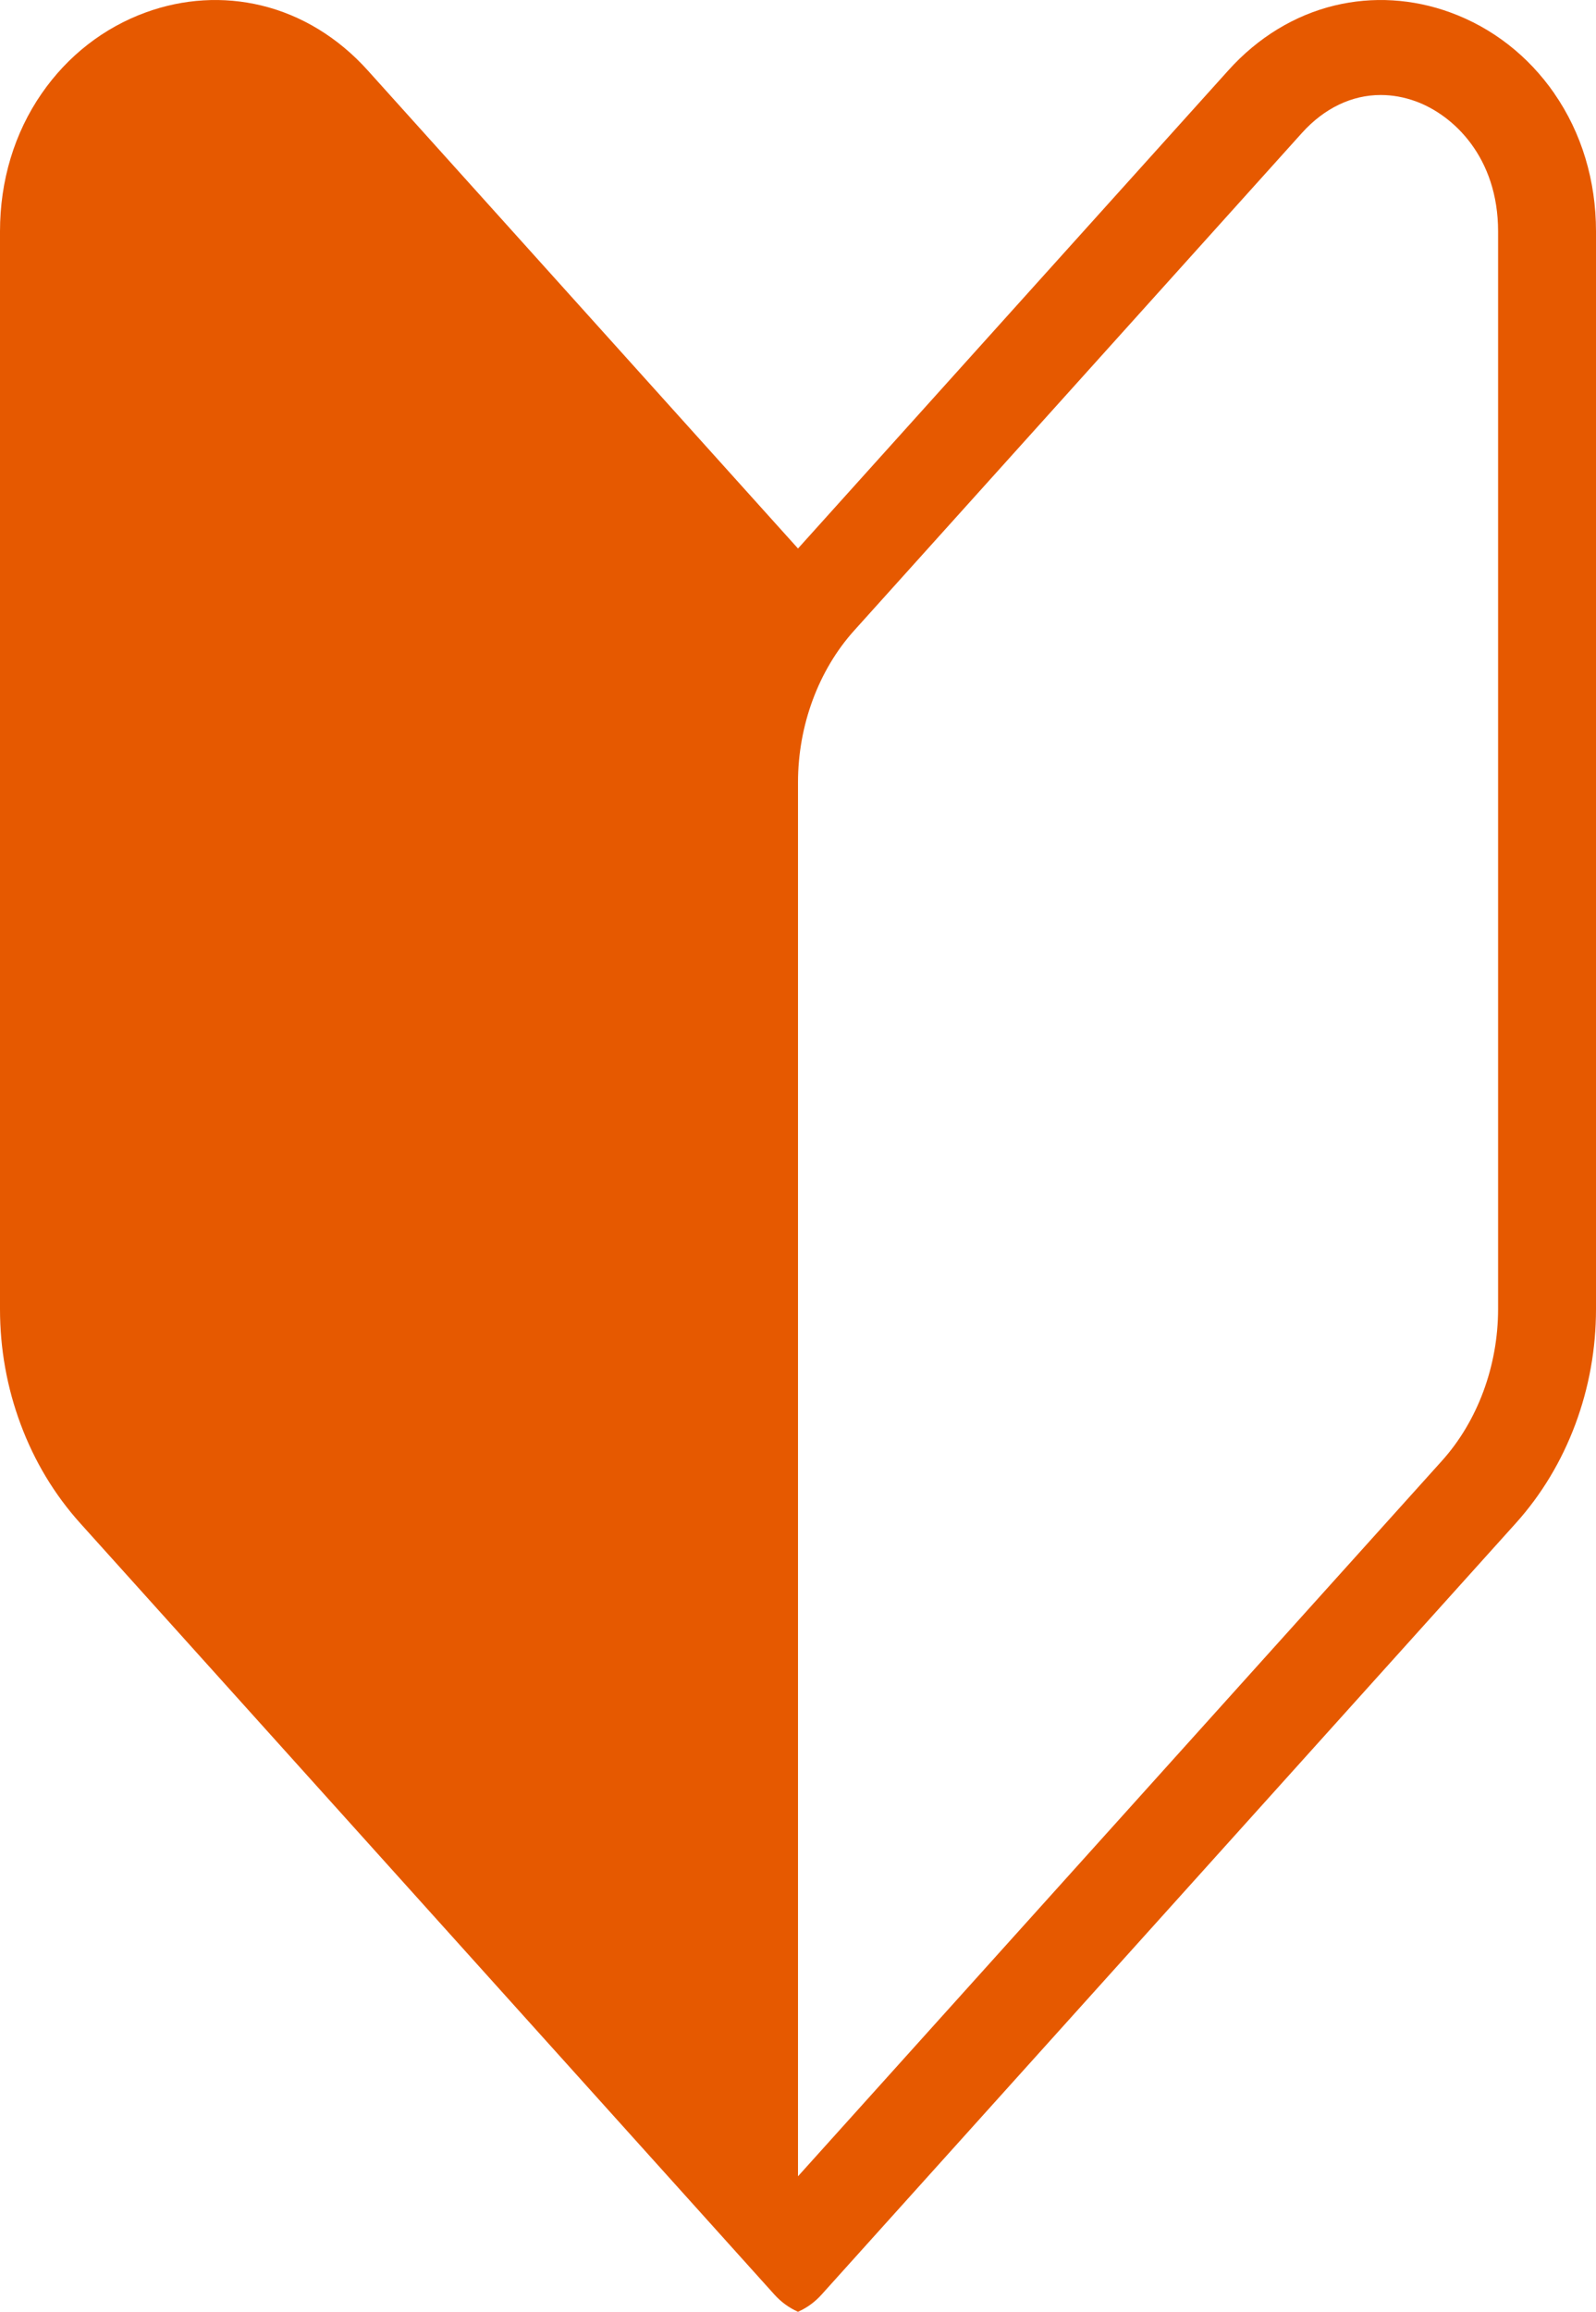 <svg width="29" height="42" viewBox="0 0 29 42" fill="none" xmlns="http://www.w3.org/2000/svg">
<path d="M28.244 1.699C27.769 1.013 27.114 0.503 26.35 0.225C25.669 -0.023 24.944 -0.067 24.254 0.099C23.525 0.274 22.855 0.682 22.319 1.279L18.74 5.254L14.5 9.965V9.965L8.927 3.773L6.682 1.279C6.145 0.682 5.476 0.274 4.746 0.099C4.056 -0.067 3.332 -0.023 2.65 0.225C1.886 0.503 1.231 1.013 0.757 1.699C0.262 2.414 0 3.281 0 4.203V23.782C0 24.503 0.126 25.207 0.375 25.875C0.626 26.55 0.991 27.155 1.459 27.675L6.423 33.19L14.073 41.689C14.195 41.824 14.341 41.929 14.5 42C14.659 41.929 14.805 41.825 14.927 41.689L22.577 33.19L27.541 27.675C28.009 27.155 28.373 26.55 28.625 25.875C28.874 25.207 29 24.503 29 23.782V4.203C29 3.281 28.738 2.414 28.243 1.699H28.244ZM27.221 23.782C27.221 24.814 26.849 25.819 26.201 26.539L22.577 30.565L14.5 39.538V14.213C14.5 13.181 14.872 12.176 15.52 11.456L21.102 5.254L23.658 2.414C24.066 1.962 24.566 1.726 25.088 1.726C25.299 1.726 25.512 1.764 25.725 1.841C26.415 2.093 27.221 2.862 27.221 4.204V23.782V23.782Z" fill="#E65900"/>
</svg>
